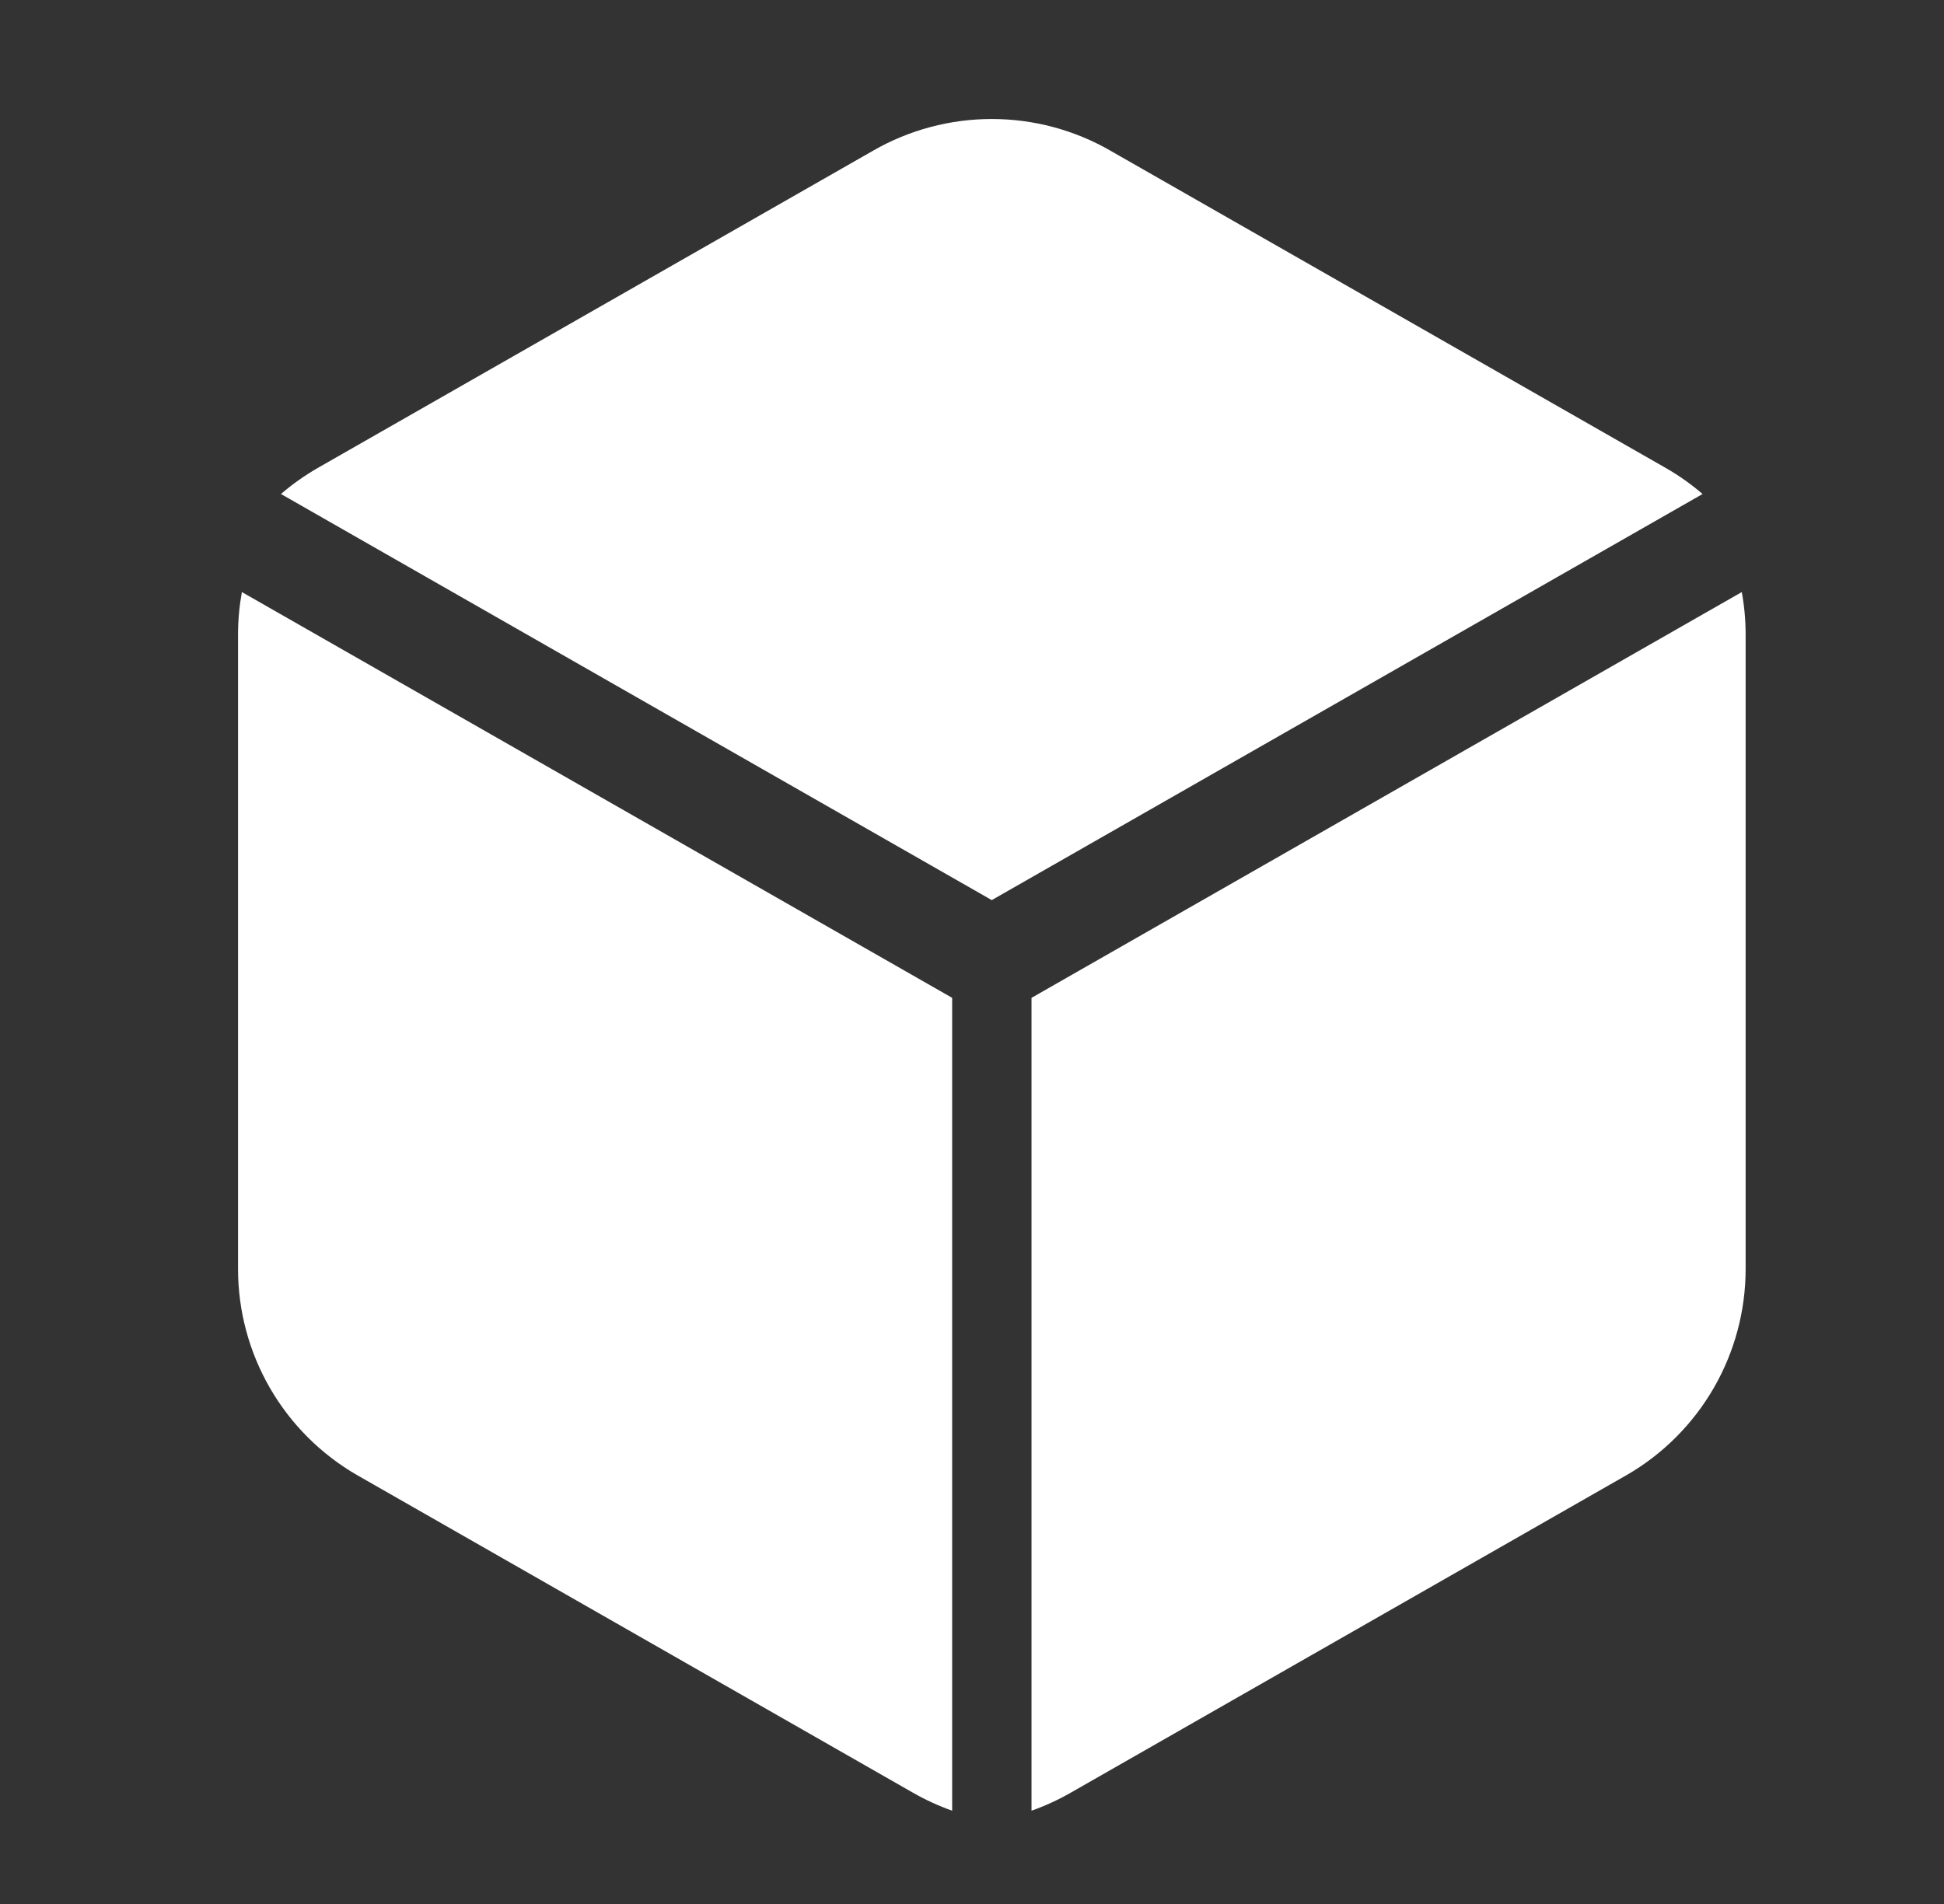 <svg width="49" height="48" viewBox="0 0 49 48" fill="none" xmlns="http://www.w3.org/2000/svg">
<rect x="0" y="0" width="49" height="48" fill="#333333" stroke="none"/>
<path d="M22.003 3.801C22.914 3.276 23.947 3 24.998 3C26.05 3 27.083 3.276 27.994 3.801L27.998 3.804L41.998 11.804C42.325 11.992 42.631 12.21 42.915 12.454L24.998 22.692L7.082 12.454C7.365 12.21 7.672 11.992 7.998 11.804L8.006 11.799L22.003 3.801Z" fill="white"/>
<path d="M6.097 14.926C6.033 15.277 6 15.634 6 15.993V31.998C6.001 33.05 6.279 34.083 6.805 34.994C7.332 35.905 8.089 36.661 9 37.188L9.008 37.192L23 45.188L23.004 45.19C23.322 45.373 23.656 45.527 24 45.648V25.156L6.097 14.926Z" fill="white"/>
<path d="M26 45.648C26.344 45.527 26.678 45.373 26.996 45.19L27 45.188L40.992 37.192L41 37.188C41.911 36.662 42.668 35.905 43.195 34.994C43.721 34.083 43.999 33.05 44 31.998V15.994C44 15.634 43.967 15.277 43.903 14.926L26 25.156V45.648Z" fill="white"/>
</svg>
